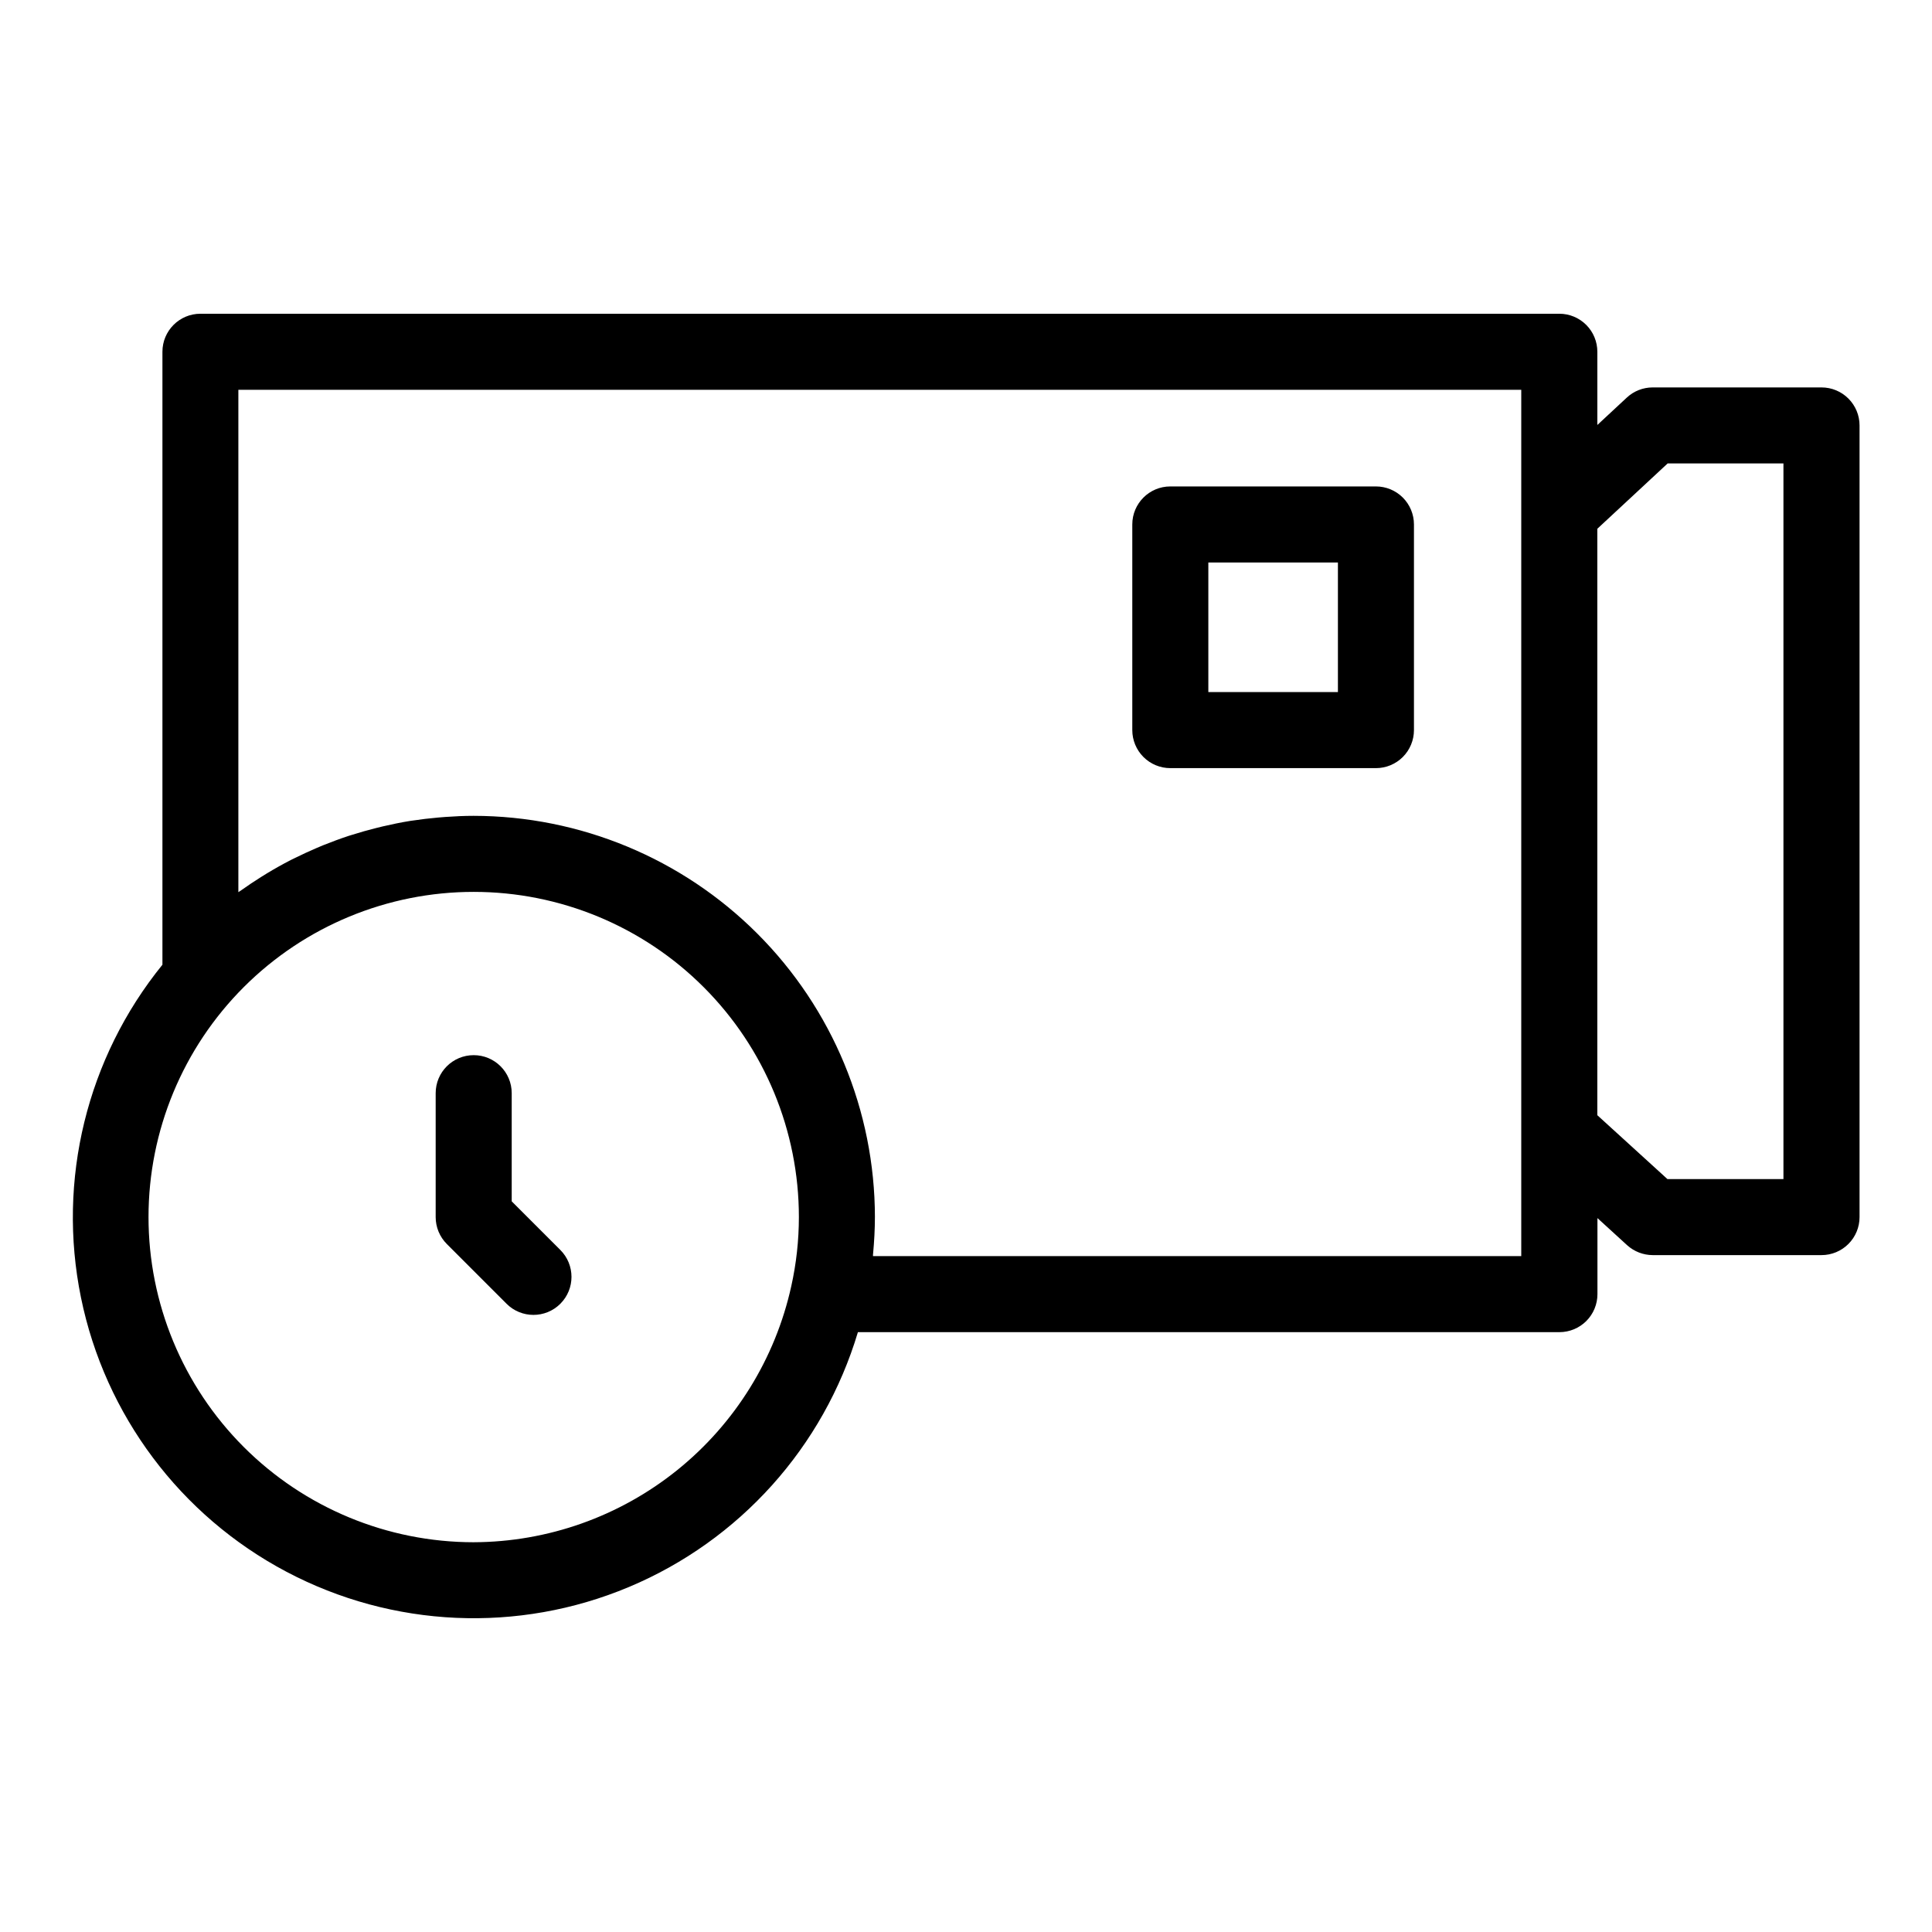 <?xml version="1.0" encoding="UTF-8"?>
<!-- Uploaded to: SVG Repo, www.svgrepo.com, Generator: SVG Repo Mixer Tools -->
<svg fill="#000000" width="800px" height="800px" version="1.1" viewBox="144 144 512 512" xmlns="http://www.w3.org/2000/svg">
 <g>
  <path d="m626.71 246.67h-44.738c-2.543 0-4.996 0.965-6.859 2.703l-7.801 7.25v-19.402c0-2.672-1.059-5.238-2.949-7.125-1.891-1.891-4.453-2.953-7.125-2.953h-360.12c-5.562 0-10.074 4.512-10.074 10.078v162.44c-20.031 24.695-27.953 57.059-21.586 88.211s26.352 57.816 54.469 72.668c28.113 14.855 61.398 16.336 90.723 4.039 29.32-12.301 51.594-37.082 60.703-67.547h185.91c2.672 0 5.234-1.062 7.125-2.949 1.887-1.891 2.949-4.453 2.949-7.125v-20.152l7.863 7.18c1.863 1.688 4.285 2.625 6.797 2.629h44.723c2.676 0 5.238-1.062 7.125-2.953 1.891-1.887 2.953-4.449 2.953-7.125v-209.79c0-2.672-1.062-5.234-2.953-7.125-1.887-1.891-4.449-2.953-7.125-2.953zm-357.2 306.04c-22.855-0.008-44.773-9.094-60.93-25.258-16.156-16.168-25.227-38.09-25.223-60.945 0.008-22.855 9.094-44.77 25.258-60.926 16.168-16.156 38.09-25.23 60.945-25.223 22.855 0.004 44.773 9.09 60.93 25.258 16.156 16.164 25.227 38.086 25.223 60.941-0.004 6.152-0.68 12.285-2.016 18.289-4.234 19.195-14.879 36.375-30.18 48.711-15.305 12.336-34.352 19.09-54.008 19.152zm105.84-75.824c0-0.242 0-0.504 0.035-0.727 0.293-3.184 0.473-6.387 0.473-9.602h0.004c-0.031-28.195-11.25-55.23-31.188-75.168s-46.973-31.152-75.168-31.184c-2.519 0-5.004 0.121-7.492 0.297-0.645 0.047-1.281 0.102-1.918 0.156-2.293 0.207-4.574 0.469-6.836 0.816l-0.598 0.082c-2.434 0.395-4.836 0.891-7.227 1.449-0.613 0.141-1.219 0.293-1.824 0.449-2.106 0.527-4.188 1.113-6.254 1.77-0.312 0.102-0.637 0.188-0.945 0.289-2.316 0.762-4.594 1.617-6.852 2.519-0.562 0.23-1.117 0.473-1.684 0.711-1.922 0.824-3.82 1.699-5.691 2.625-0.379 0.191-0.766 0.367-1.148 0.559-2.156 1.109-4.273 2.301-6.352 3.559-0.504 0.301-1.008 0.625-1.512 0.938-1.742 1.09-3.453 2.234-5.133 3.43-0.289 0.203-0.59 0.371-0.871 0.578v-133.13h339.98v32.242 0.238 164.19 0.23 32.684zm241.28-20.41h-30.734l-18.59-16.938v-155.41l18.641-17.316h30.684z"/>
  <path d="m279.61 462.37v-28.668c0-5.566-4.512-10.074-10.078-10.074-5.562 0-10.074 4.508-10.074 10.074v32.844c0 2.672 1.062 5.234 2.953 7.125l15.836 15.84h-0.004c3.938 3.934 10.32 3.934 14.254 0 3.938-3.938 3.938-10.316 0-14.254z"/>
  <path d="m508.64 272.91h-54.492c-5.566 0-10.078 4.512-10.078 10.078v54.496c0 2.672 1.062 5.234 2.953 7.125 1.887 1.891 4.449 2.953 7.125 2.953h54.492c2.672 0 5.234-1.062 7.125-2.953 1.887-1.891 2.949-4.453 2.949-7.125v-54.496c0-2.672-1.062-5.234-2.949-7.125-1.891-1.891-4.453-2.953-7.125-2.953zm-10.078 54.496-34.34 0.004v-34.348h34.34z"/>
 </g>
</svg>